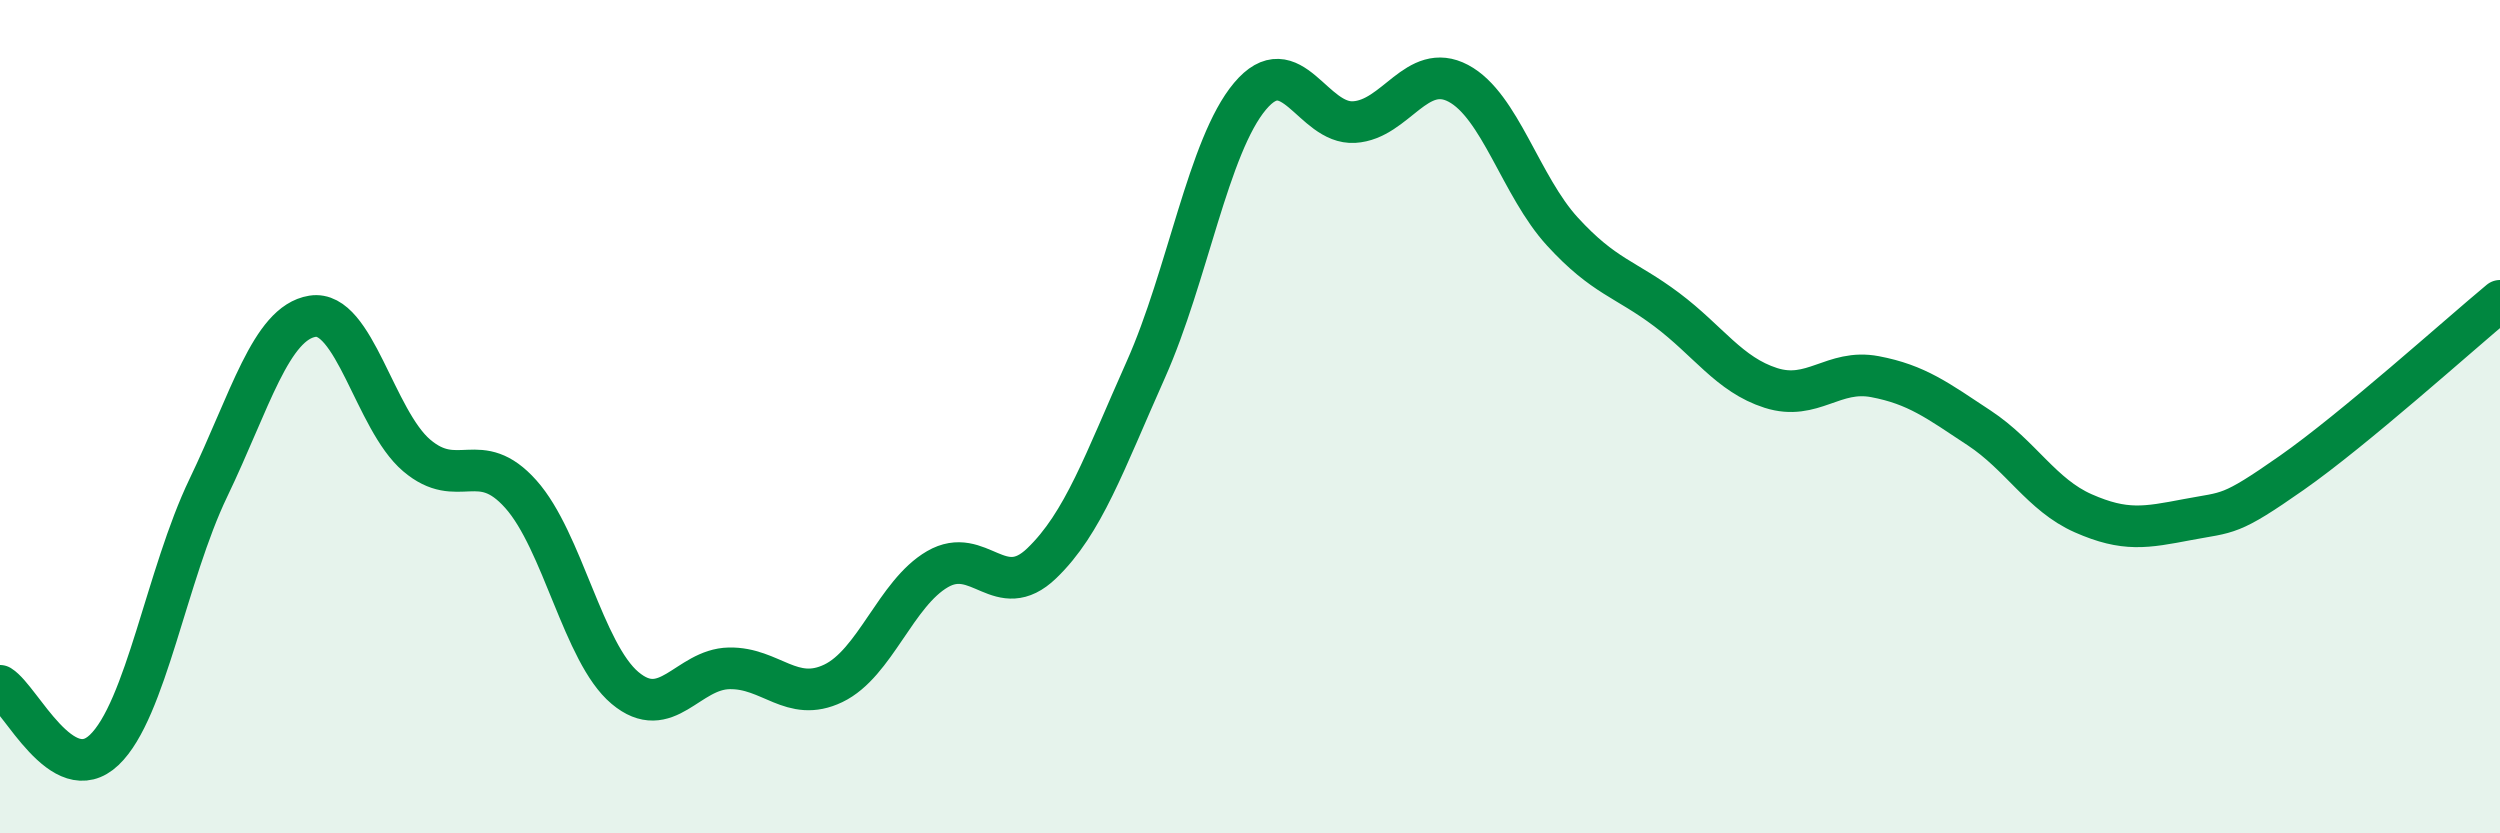 
    <svg width="60" height="20" viewBox="0 0 60 20" xmlns="http://www.w3.org/2000/svg">
      <path
        d="M 0,16.46 C 0.5,16.77 1.5,18.95 2.5,18 C 3.5,17.05 4,13.79 5,11.71 C 6,9.63 6.5,7.75 7.5,7.59 C 8.5,7.43 9,10.08 10,10.93 C 11,11.78 11.5,10.74 12.5,11.86 C 13.5,12.98 14,15.67 15,16.51 C 16,17.35 16.5,16.06 17.5,16.04 C 18.5,16.02 19,16.88 20,16.4 C 21,15.92 21.5,14.24 22.5,13.66 C 23.5,13.08 24,14.48 25,13.52 C 26,12.56 26.5,11.11 27.5,8.87 C 28.5,6.63 29,3.5 30,2.31 C 31,1.12 31.5,2.99 32.5,2.93 C 33.5,2.87 34,1.47 35,2 C 36,2.53 36.5,4.47 37.5,5.56 C 38.5,6.65 39,6.68 40,7.43 C 41,8.18 41.5,8.99 42.5,9.31 C 43.5,9.63 44,8.85 45,9.04 C 46,9.23 46.5,9.61 47.5,10.27 C 48.5,10.93 49,11.88 50,12.32 C 51,12.76 51.5,12.66 52.5,12.47 C 53.5,12.28 53.5,12.4 55,11.35 C 56.5,10.3 59,8.05 60,7.22L60 20L0 20Z"
        fill="#008740"
        opacity="0.1"
        stroke-linecap="round"
        stroke-linejoin="round"
      />
      <path
        d="M 0,16.46 C 0.5,16.77 1.5,18.95 2.5,18 C 3.5,17.05 4,13.79 5,11.71 C 6,9.63 6.5,7.75 7.5,7.59 C 8.5,7.43 9,10.08 10,10.93 C 11,11.78 11.5,10.74 12.5,11.86 C 13.5,12.98 14,15.67 15,16.51 C 16,17.35 16.5,16.06 17.5,16.04 C 18.5,16.02 19,16.88 20,16.4 C 21,15.92 21.5,14.24 22.5,13.66 C 23.5,13.08 24,14.48 25,13.52 C 26,12.56 26.5,11.11 27.5,8.87 C 28.5,6.63 29,3.5 30,2.31 C 31,1.12 31.5,2.99 32.5,2.93 C 33.5,2.87 34,1.47 35,2 C 36,2.53 36.5,4.47 37.5,5.56 C 38.5,6.65 39,6.68 40,7.43 C 41,8.18 41.5,8.99 42.5,9.31 C 43.5,9.63 44,8.85 45,9.04 C 46,9.23 46.5,9.61 47.5,10.27 C 48.5,10.93 49,11.88 50,12.32 C 51,12.76 51.5,12.66 52.5,12.47 C 53.5,12.28 53.5,12.4 55,11.35 C 56.5,10.3 59,8.05 60,7.22"
        stroke="#008740"
        stroke-width="1"
        fill="none"
        stroke-linecap="round"
        stroke-linejoin="round"
      />
    </svg>
  